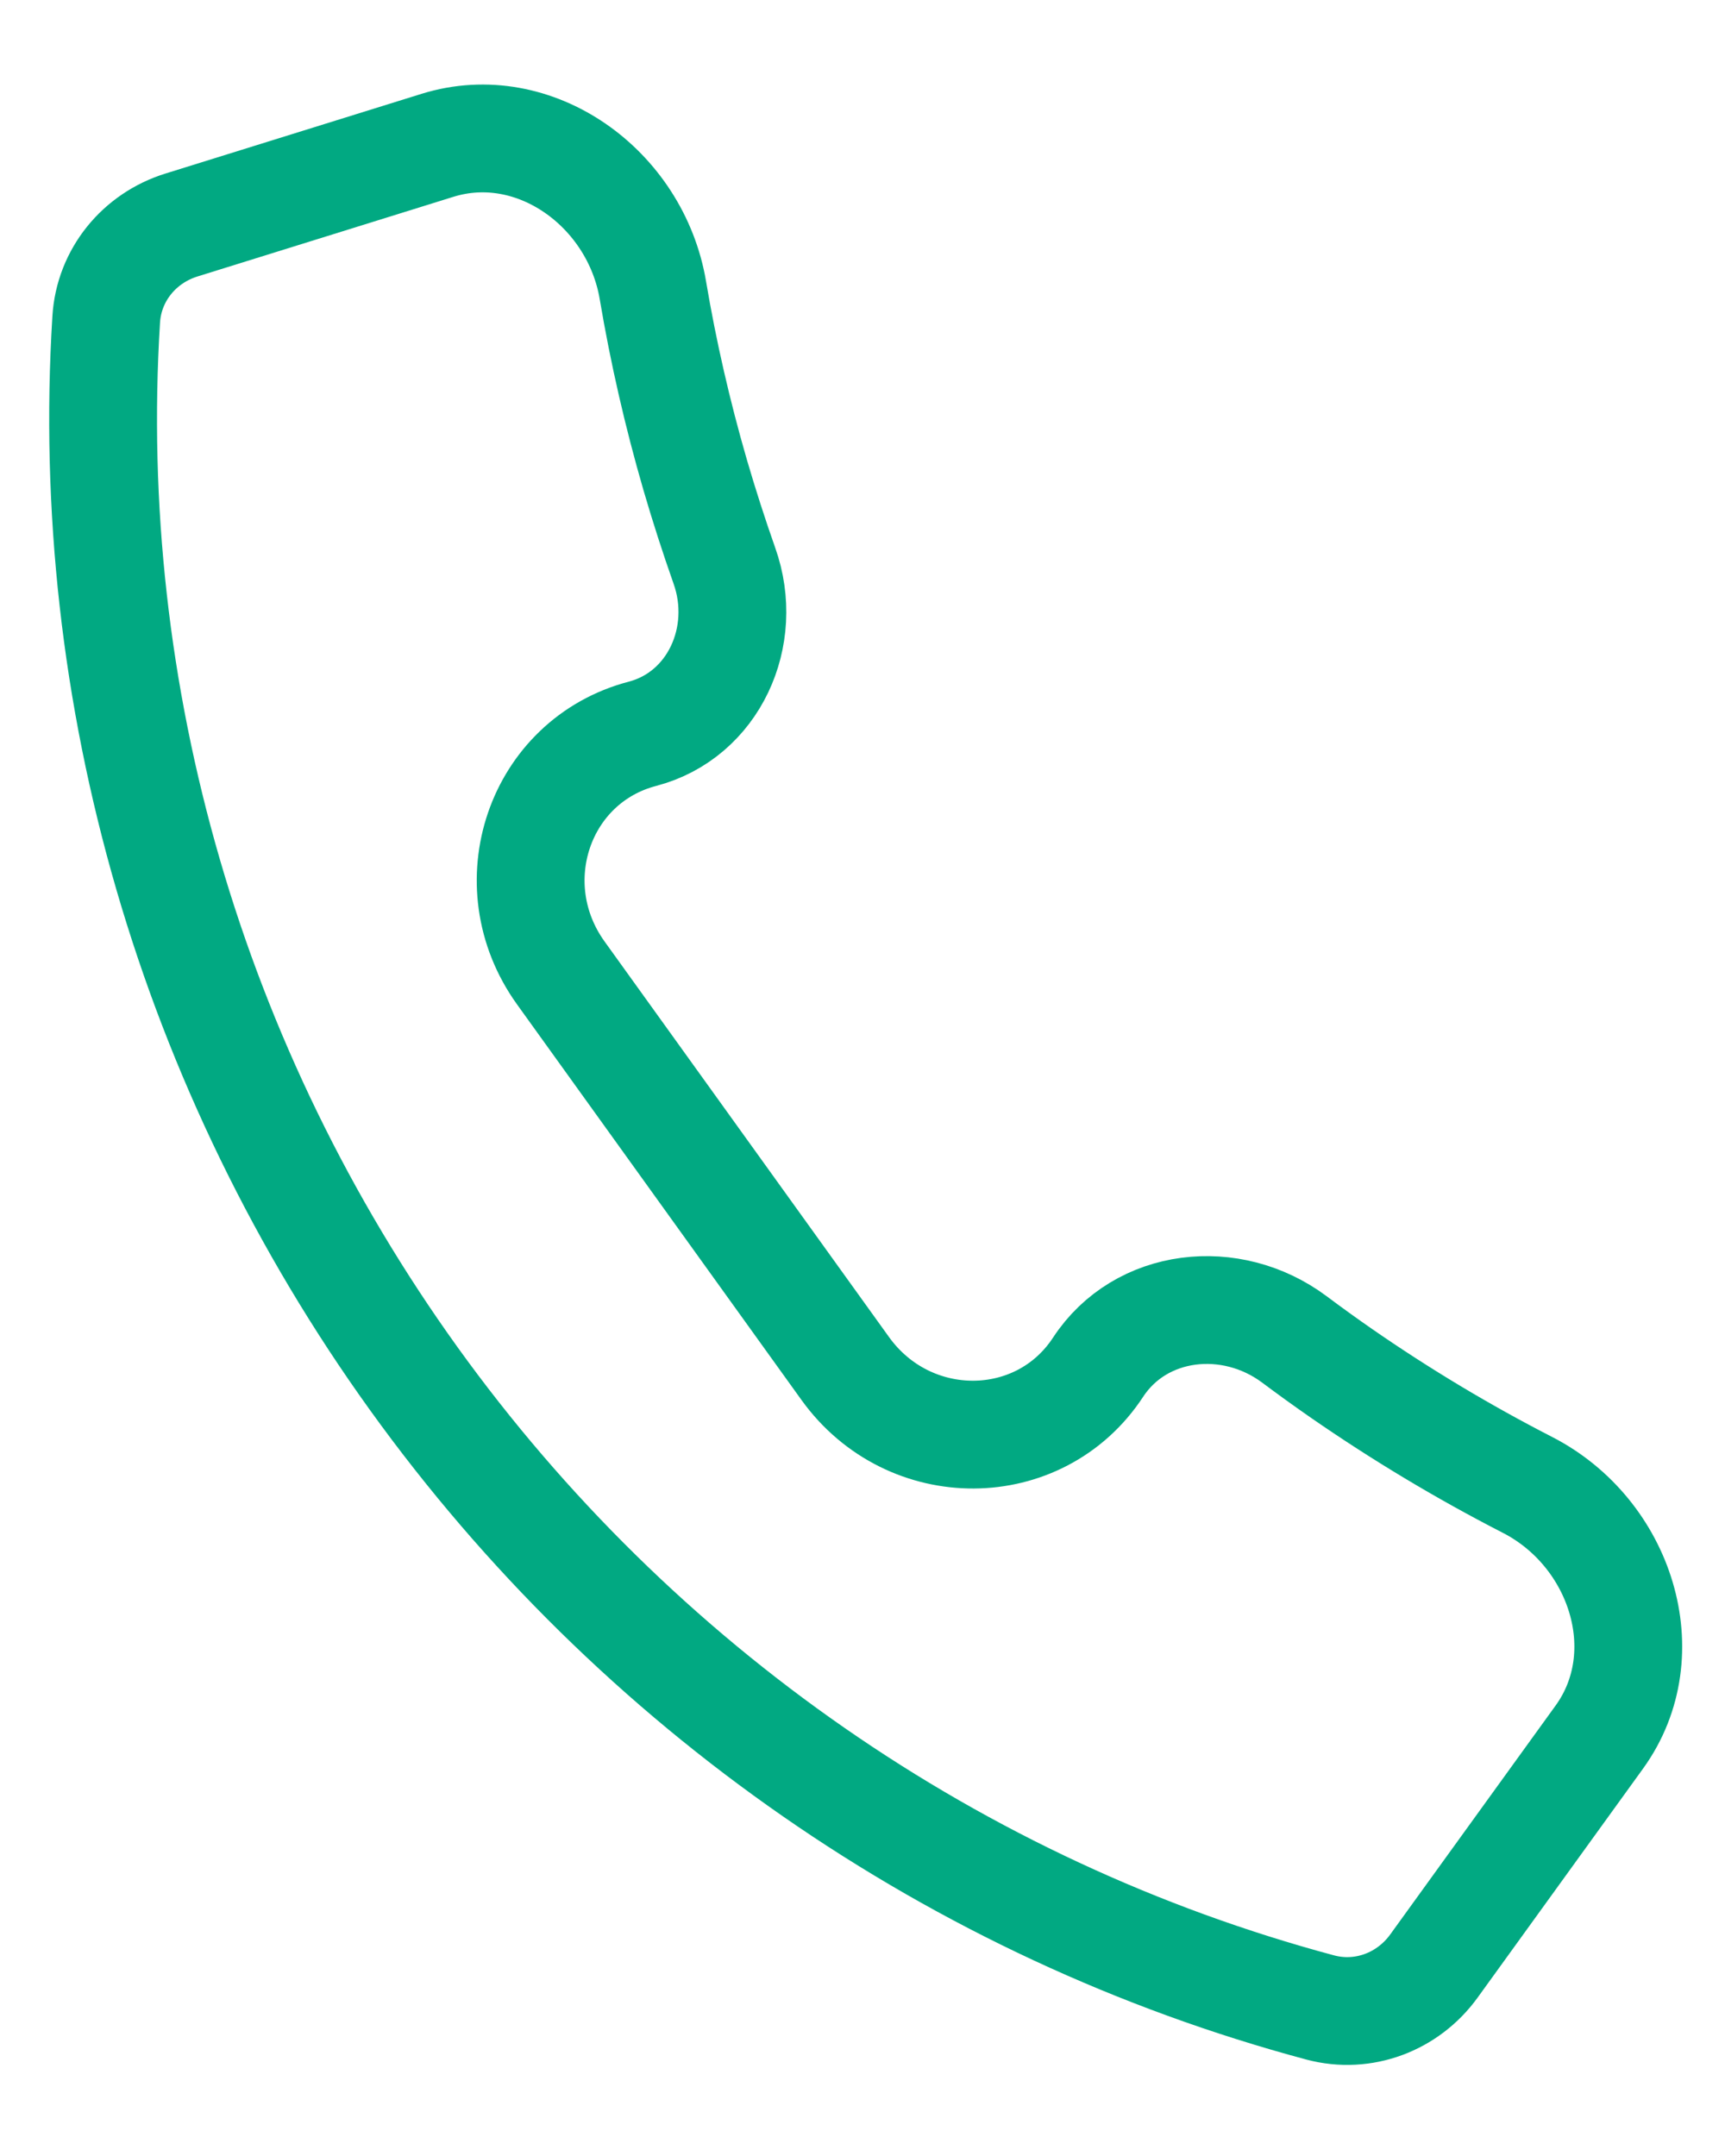 <svg width="16" height="20" viewBox="0 0 16 20" fill="none" xmlns="http://www.w3.org/2000/svg">
<path d="M12.44 12.738C12.293 12.636 12.149 12.532 12.006 12.425C11.418 11.986 10.579 12.081 10.185 12.683C9.642 13.511 8.432 13.518 7.84 12.695L5.202 9.026C4.61 8.203 5.001 7.058 5.959 6.807C6.619 6.634 6.952 5.904 6.719 5.248C6.621 4.97 6.531 4.69 6.448 4.406C6.284 3.84 6.153 3.269 6.056 2.694C5.897 1.746 4.959 1.068 4.058 1.348L1.684 2.087C1.293 2.208 1.01 2.55 0.985 2.964C0.769 6.447 1.779 9.926 3.838 12.789C5.898 15.653 8.874 17.718 12.245 18.622C12.646 18.729 13.06 18.57 13.3 18.238L14.835 16.113C15.394 15.338 15.033 14.218 14.167 13.774C13.573 13.469 12.996 13.123 12.44 12.738Z" stroke="#01A982" stroke-linecap="round" stroke-linejoin="round"/>
</svg>
